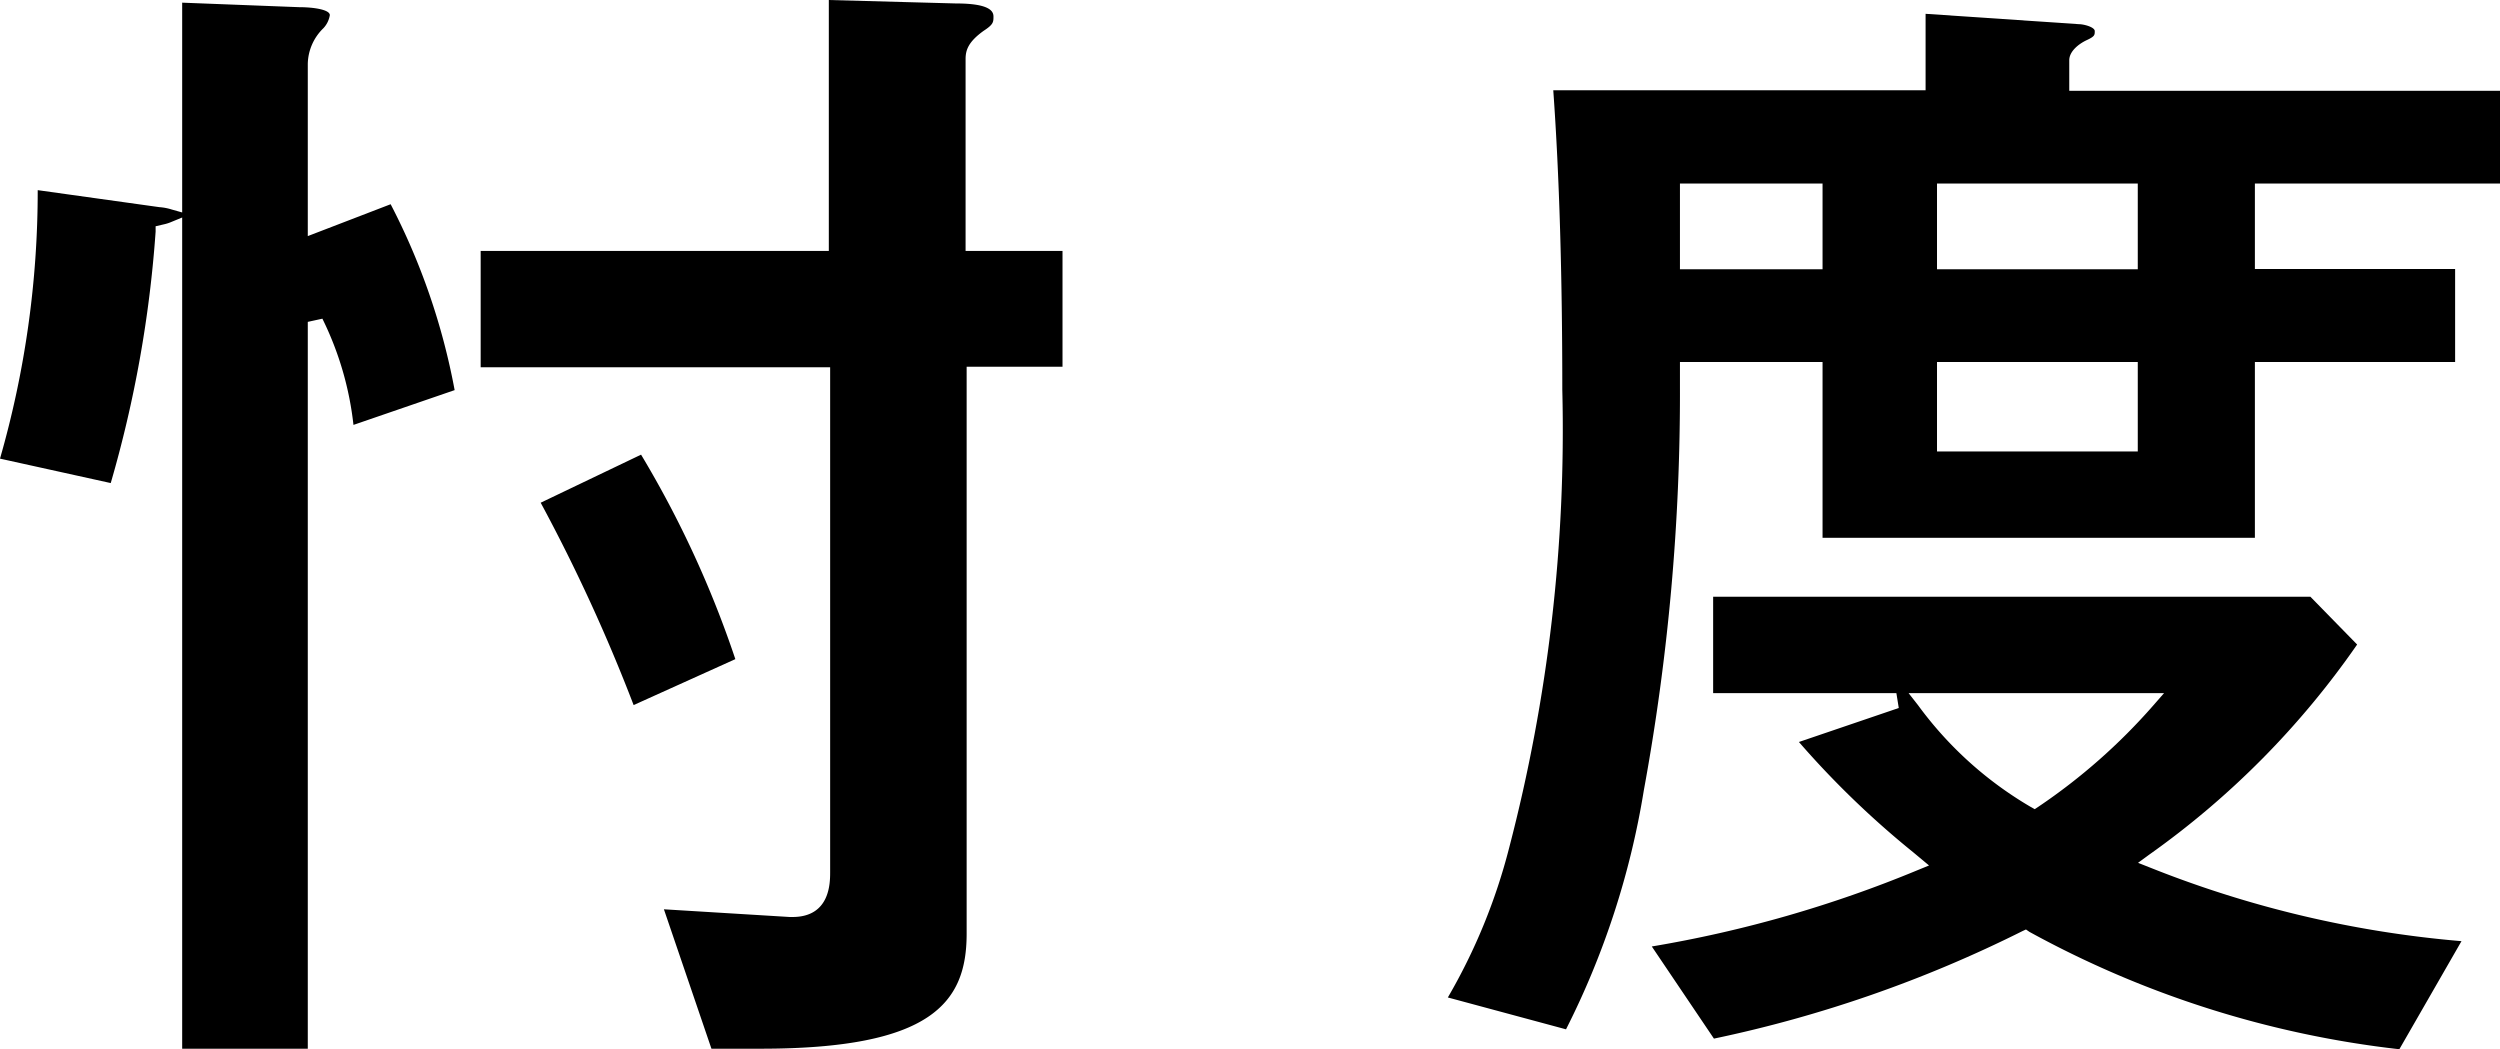 <svg xmlns="http://www.w3.org/2000/svg" viewBox="0 0 94.14 39.51" width="300" height="125.91"><defs><style>.cls-1{fill:#000000;}</style></defs><title>txt15</title><g id="レイヤー_2" data-name="レイヤー 2"><g id="ワード"><path class="cls-1" d="M26.79,39.49,25,34.24l4.74.29h.1c1.42,0,1.42-1.28,1.42-1.7v-19H18.1V9.45H31.21V0L36,.13c1.24,0,1.41.28,1.41.49s0,.3-.37.54c-.57.41-.68.72-.68,1.06V9.45h3.65v4.36H36.4V35.16c0,2.6-1.32,4.33-7.76,4.33Zm-19.93,0V8.19l-.39.16a1.53,1.53,0,0,1-.31.1l-.3.07,0,.2a45.24,45.24,0,0,1-1.69,9.47L0,17.27A36.49,36.49,0,0,0,1.42,7.16L6,7.8a2,2,0,0,1,.47.09L6.86,8V.1l4.41.17c.53,0,1.15.09,1.15.3a.94.94,0,0,1-.24.49,1.92,1.92,0,0,0-.59,1.34V8.89l3.12-1.2a25.14,25.14,0,0,1,2.41,7L13.31,16a12,12,0,0,0-1.17-4l-.55.12V39.49Zm17-12.94a65.14,65.14,0,0,0-3.5-7.62l3.78-1.81a39,39,0,0,1,3.55,7.7Z"/><path class="cls-1" d="M90.35,39.51a37.76,37.76,0,0,1-13.93-4.42L76.29,35l-.13.06a47.92,47.92,0,0,1-11.62,4.05L62.2,35.64a45.86,45.86,0,0,0,10-2.87l.44-.18-.6-.5a34,34,0,0,1-4.3-4.15l3.76-1.28-.09-.56H64.51V22.47H87l1.76,1.8a32.06,32.06,0,0,1-7.84,7.92l-.41.3.48.19a40.82,40.82,0,0,0,11.7,2.76ZM72.23,26.56a14,14,0,0,0,4.23,3.82l.16.09.15-.1a22.29,22.29,0,0,0,4.3-3.79l.42-.48H71.87Zm-17.71,11a22,22,0,0,0,2.31-5.64,62.26,62.26,0,0,0,2-17.25c0-4.27-.11-8.06-.34-11.27H72.51V.52l5.77.39c.19,0,.6.11.6.26s0,.2-.3.34-.66.42-.66.76V3.42H94.14V6.91H84.91v3.22h7.54v3.5H84.91v6.62H68.63V13.63H63.26v.94a82.63,82.63,0,0,1-1.36,15.19,30.79,30.79,0,0,1-2.93,9ZM72.94,17H80.5V13.63H72.94Zm0-6.86H80.5V6.91H72.94Zm-9.68,0h5.37V6.91H63.26Z"/></g></g></svg>